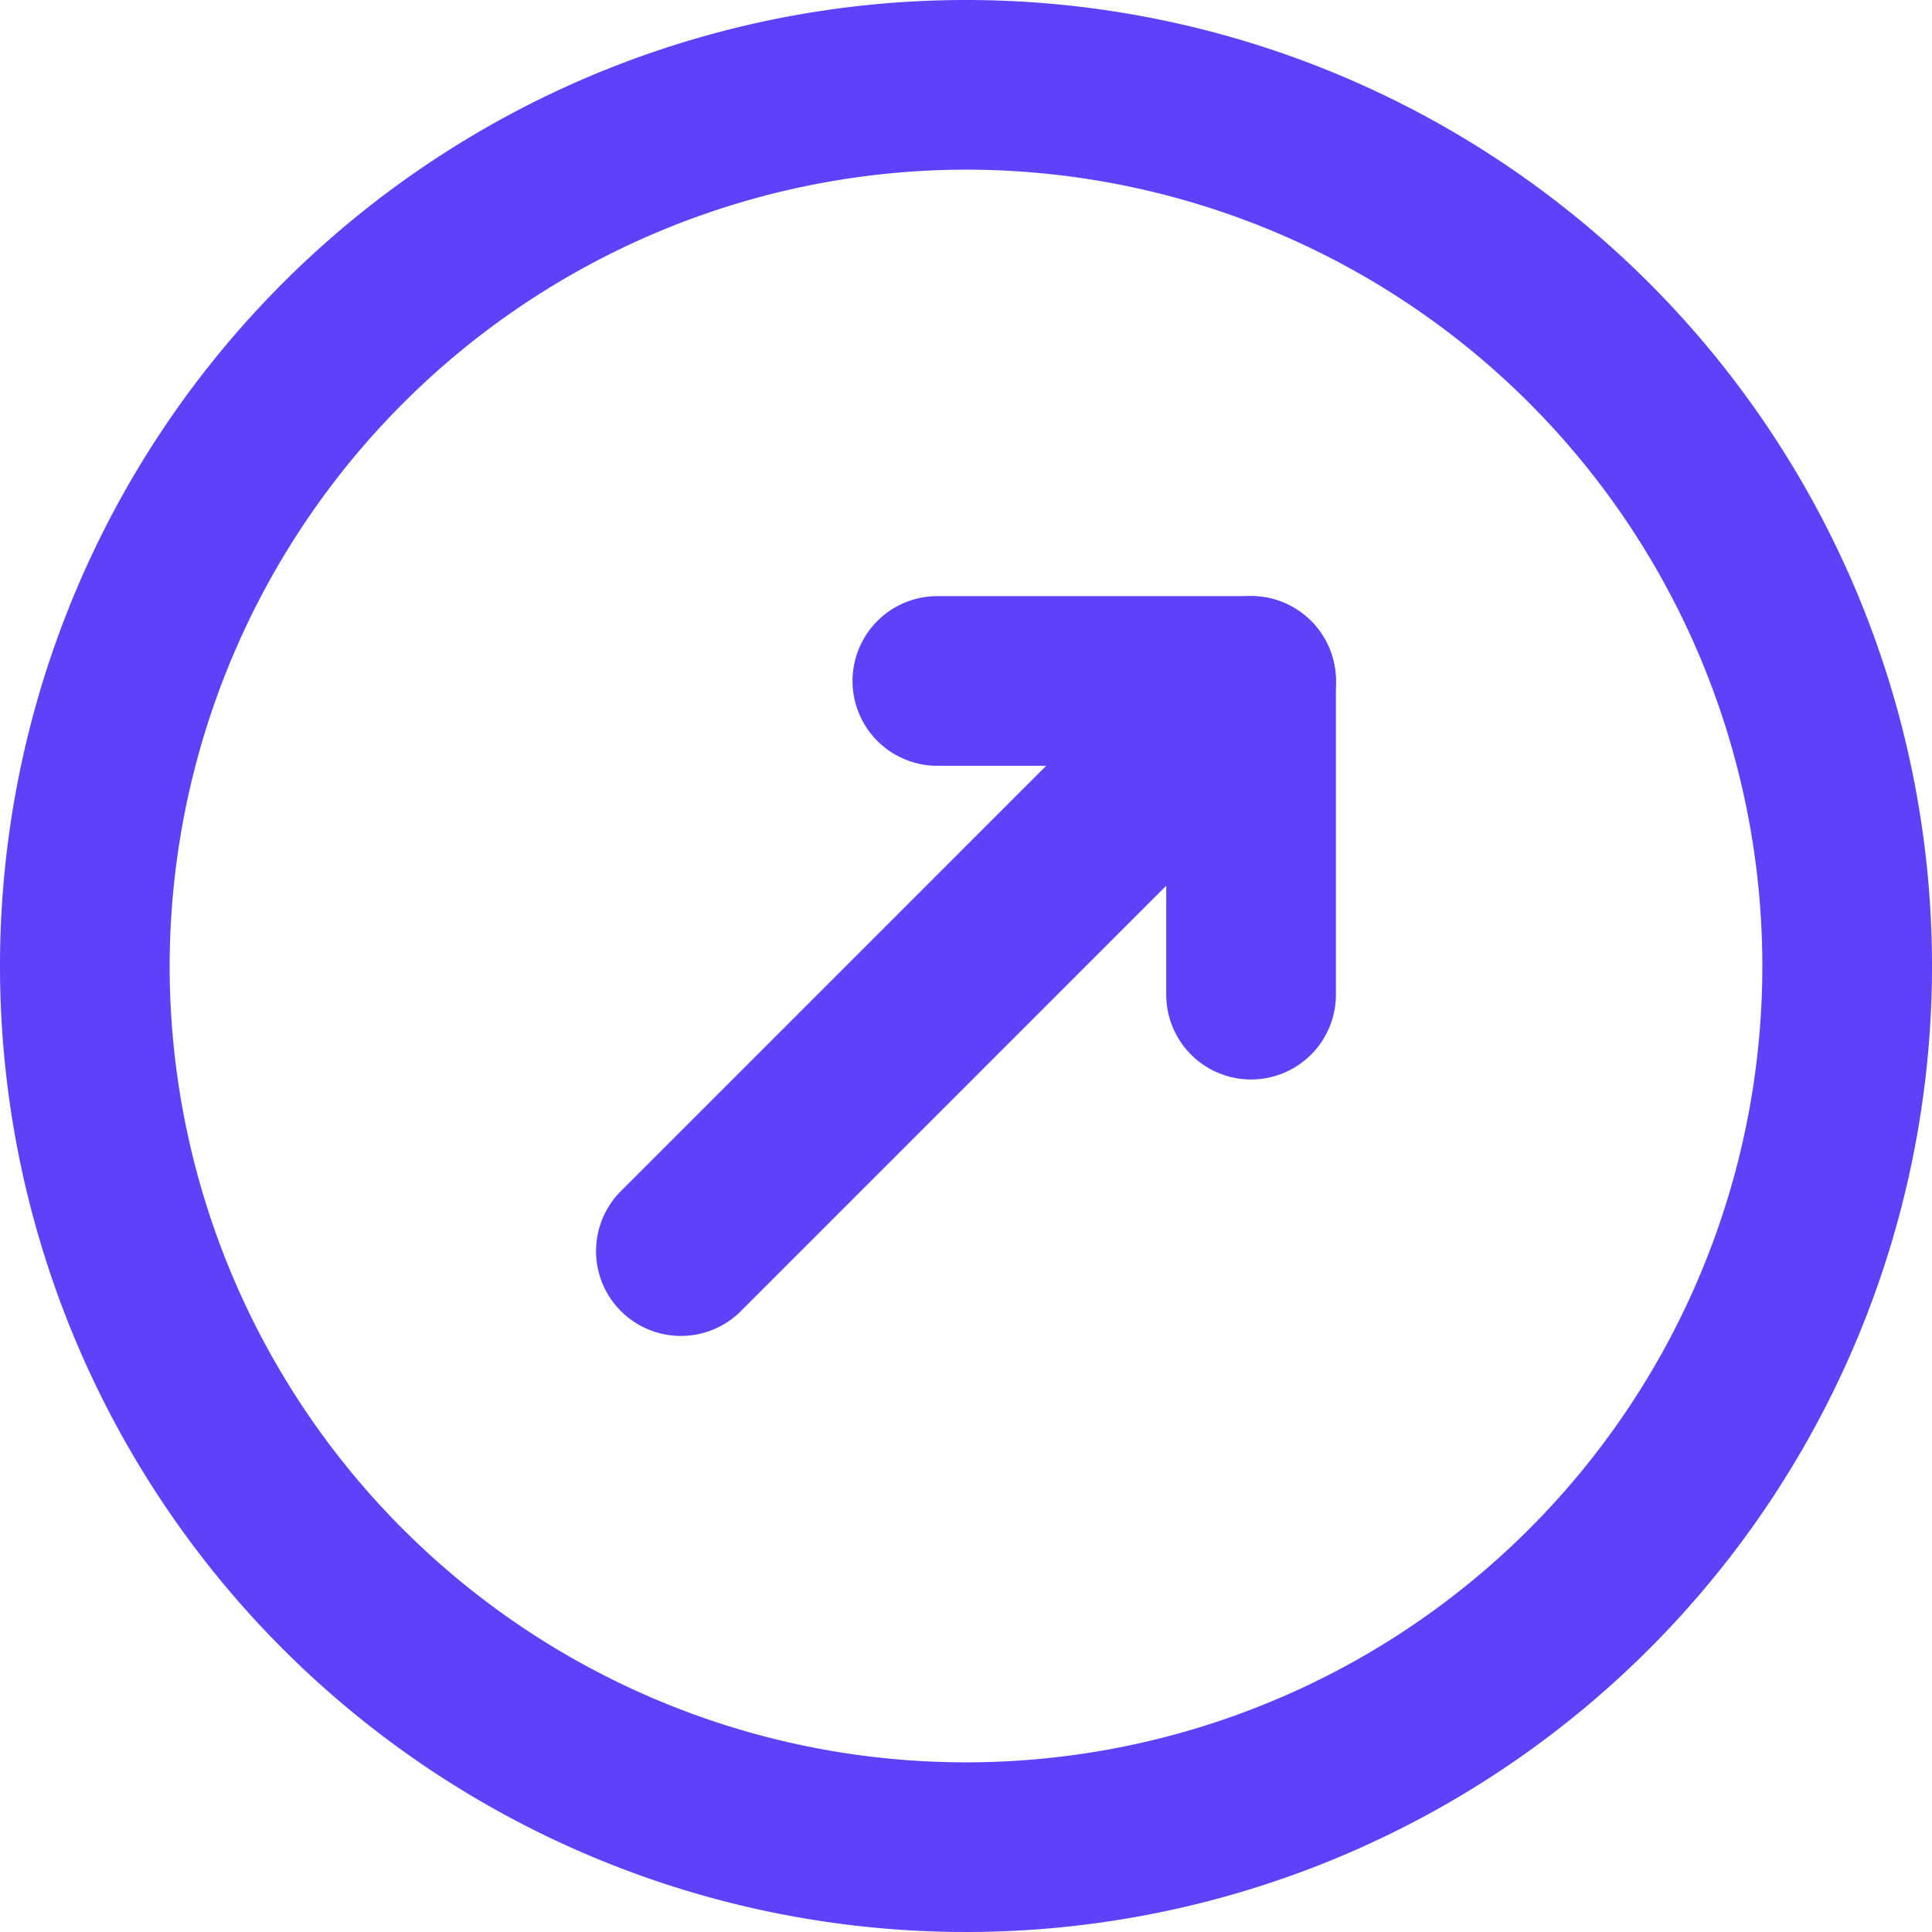 <svg xmlns="http://www.w3.org/2000/svg" xmlns:xlink="http://www.w3.org/1999/xlink" width="120" height="120" viewBox="0 0 120 120">
  <defs>
    <clipPath id="clip-path">
      <rect id="Rectangle_174" data-name="Rectangle 174" width="120" height="120" fill="none"/>
    </clipPath>
  </defs>
  <g id="Group_849" data-name="Group 849" clip-path="url(#clip-path)">
    <path id="Path_230" data-name="Path 230" d="M60,10.538A49.462,49.462,0,1,1,10.538,60,49.518,49.518,0,0,1,60,10.538M60,0a60,60,0,1,0,60,60A60,60,0,0,0,60,0" fill="#5e41f9"/>
    <path id="Path_231" data-name="Path 231" d="M47.428,88.112A5.269,5.269,0,0,1,43.7,79.117L79.116,43.7a5.269,5.269,0,0,1,7.451,7.451L51.154,86.568a5.252,5.252,0,0,1-3.726,1.544" transform="translate(-5.135 -5.135)" fill="#5e41f9"/>
    <path id="Path_232" data-name="Path 232" d="M87.753,72.184a5.27,5.27,0,0,1-5.269-5.269V47.429a5.269,5.269,0,1,1,10.538,0V66.915a5.269,5.269,0,0,1-5.269,5.269" transform="translate(-10.047 -5.135)" fill="#5e41f9"/>
    <path id="Path_233" data-name="Path 233" d="M85.051,52.7H65.565a5.269,5.269,0,0,1,0-10.538H85.051a5.269,5.269,0,0,1,0,10.538" transform="translate(-7.344 -5.135)" fill="#5e41f9"/>
  </g>
</svg>
